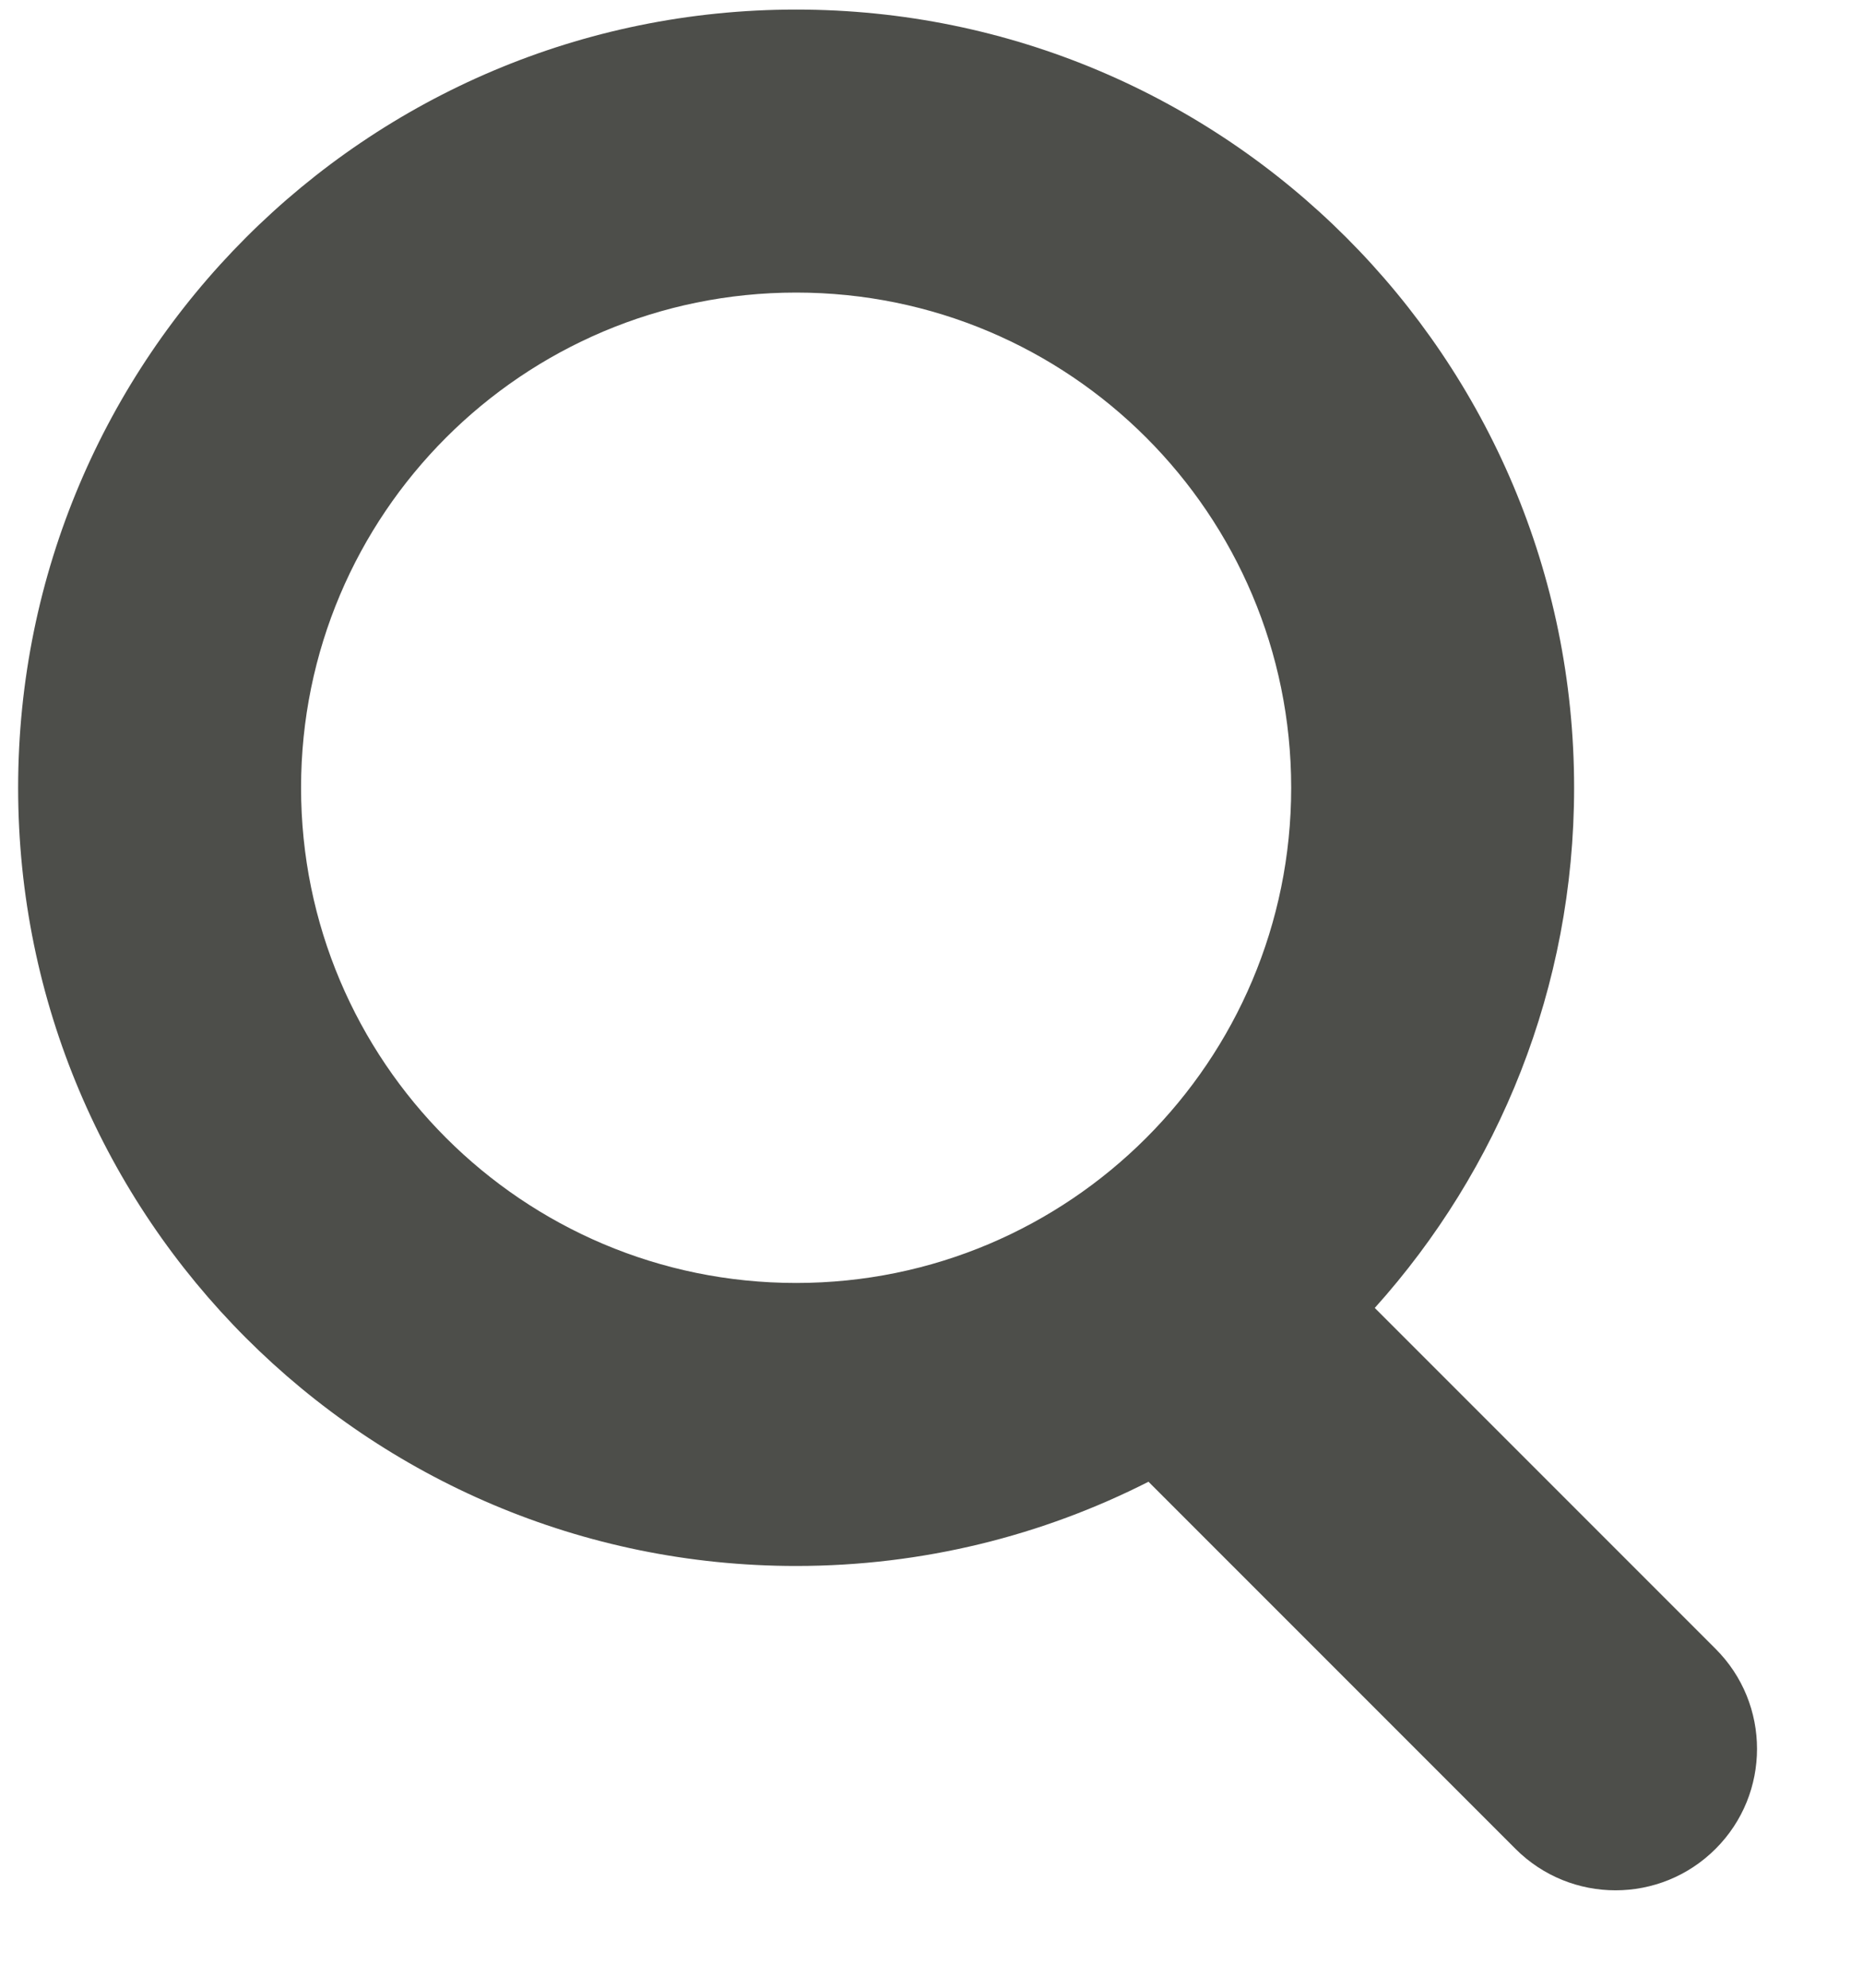 <?xml version="1.0" encoding="UTF-8"?>
<svg width="15px" height="16px" viewBox="0 0 15 16" version="1.1" xmlns="http://www.w3.org/2000/svg" xmlns:xlink="http://www.w3.org/1999/xlink">
    <!-- Generator: Sketch 51.3 (57544) - http://www.bohemiancoding.com/sketch -->
    <title>Search</title>
    <desc>Created with Sketch.</desc>
    <defs>
        <path d="M14.069,13.528 L16.813,16.272 C17.258,16.716 17.258,17.438 16.813,17.882 C16.368,18.327 15.647,18.327 15.202,17.882 L12.247,14.927 C11.395,15.36 10.431,15.605 9.41,15.605 C5.951,15.605 3.146,12.8 3.146,9.341 C3.146,5.881 5.951,3.077 9.41,3.077 C12.87,3.077 15.674,5.881 15.674,9.341 C15.674,10.95 15.067,12.418 14.069,13.528 Z M9.41,13.327 C11.612,13.327 13.396,11.542 13.396,9.341 C13.396,7.139 11.612,5.355 9.41,5.355 C7.209,5.355 5.424,7.139 5.424,9.341 C5.424,11.542 7.209,13.327 9.41,13.327 Z" id="path-1"></path>
    </defs>
    <g id="Symbols" stroke="none" stroke-width="1" fill="none" fill-rule="evenodd">
        <g id="Icons/Info-Copy" transform="translate(-3, -3)">
            <mask id="mask-2" fill="white">
                <use xlink:href="#path-1"></use>
            </mask>
            <use id="Search" fill="#4D4E4A" xlink:href="#path-1"></use>
        </g>
    </g>
</svg>